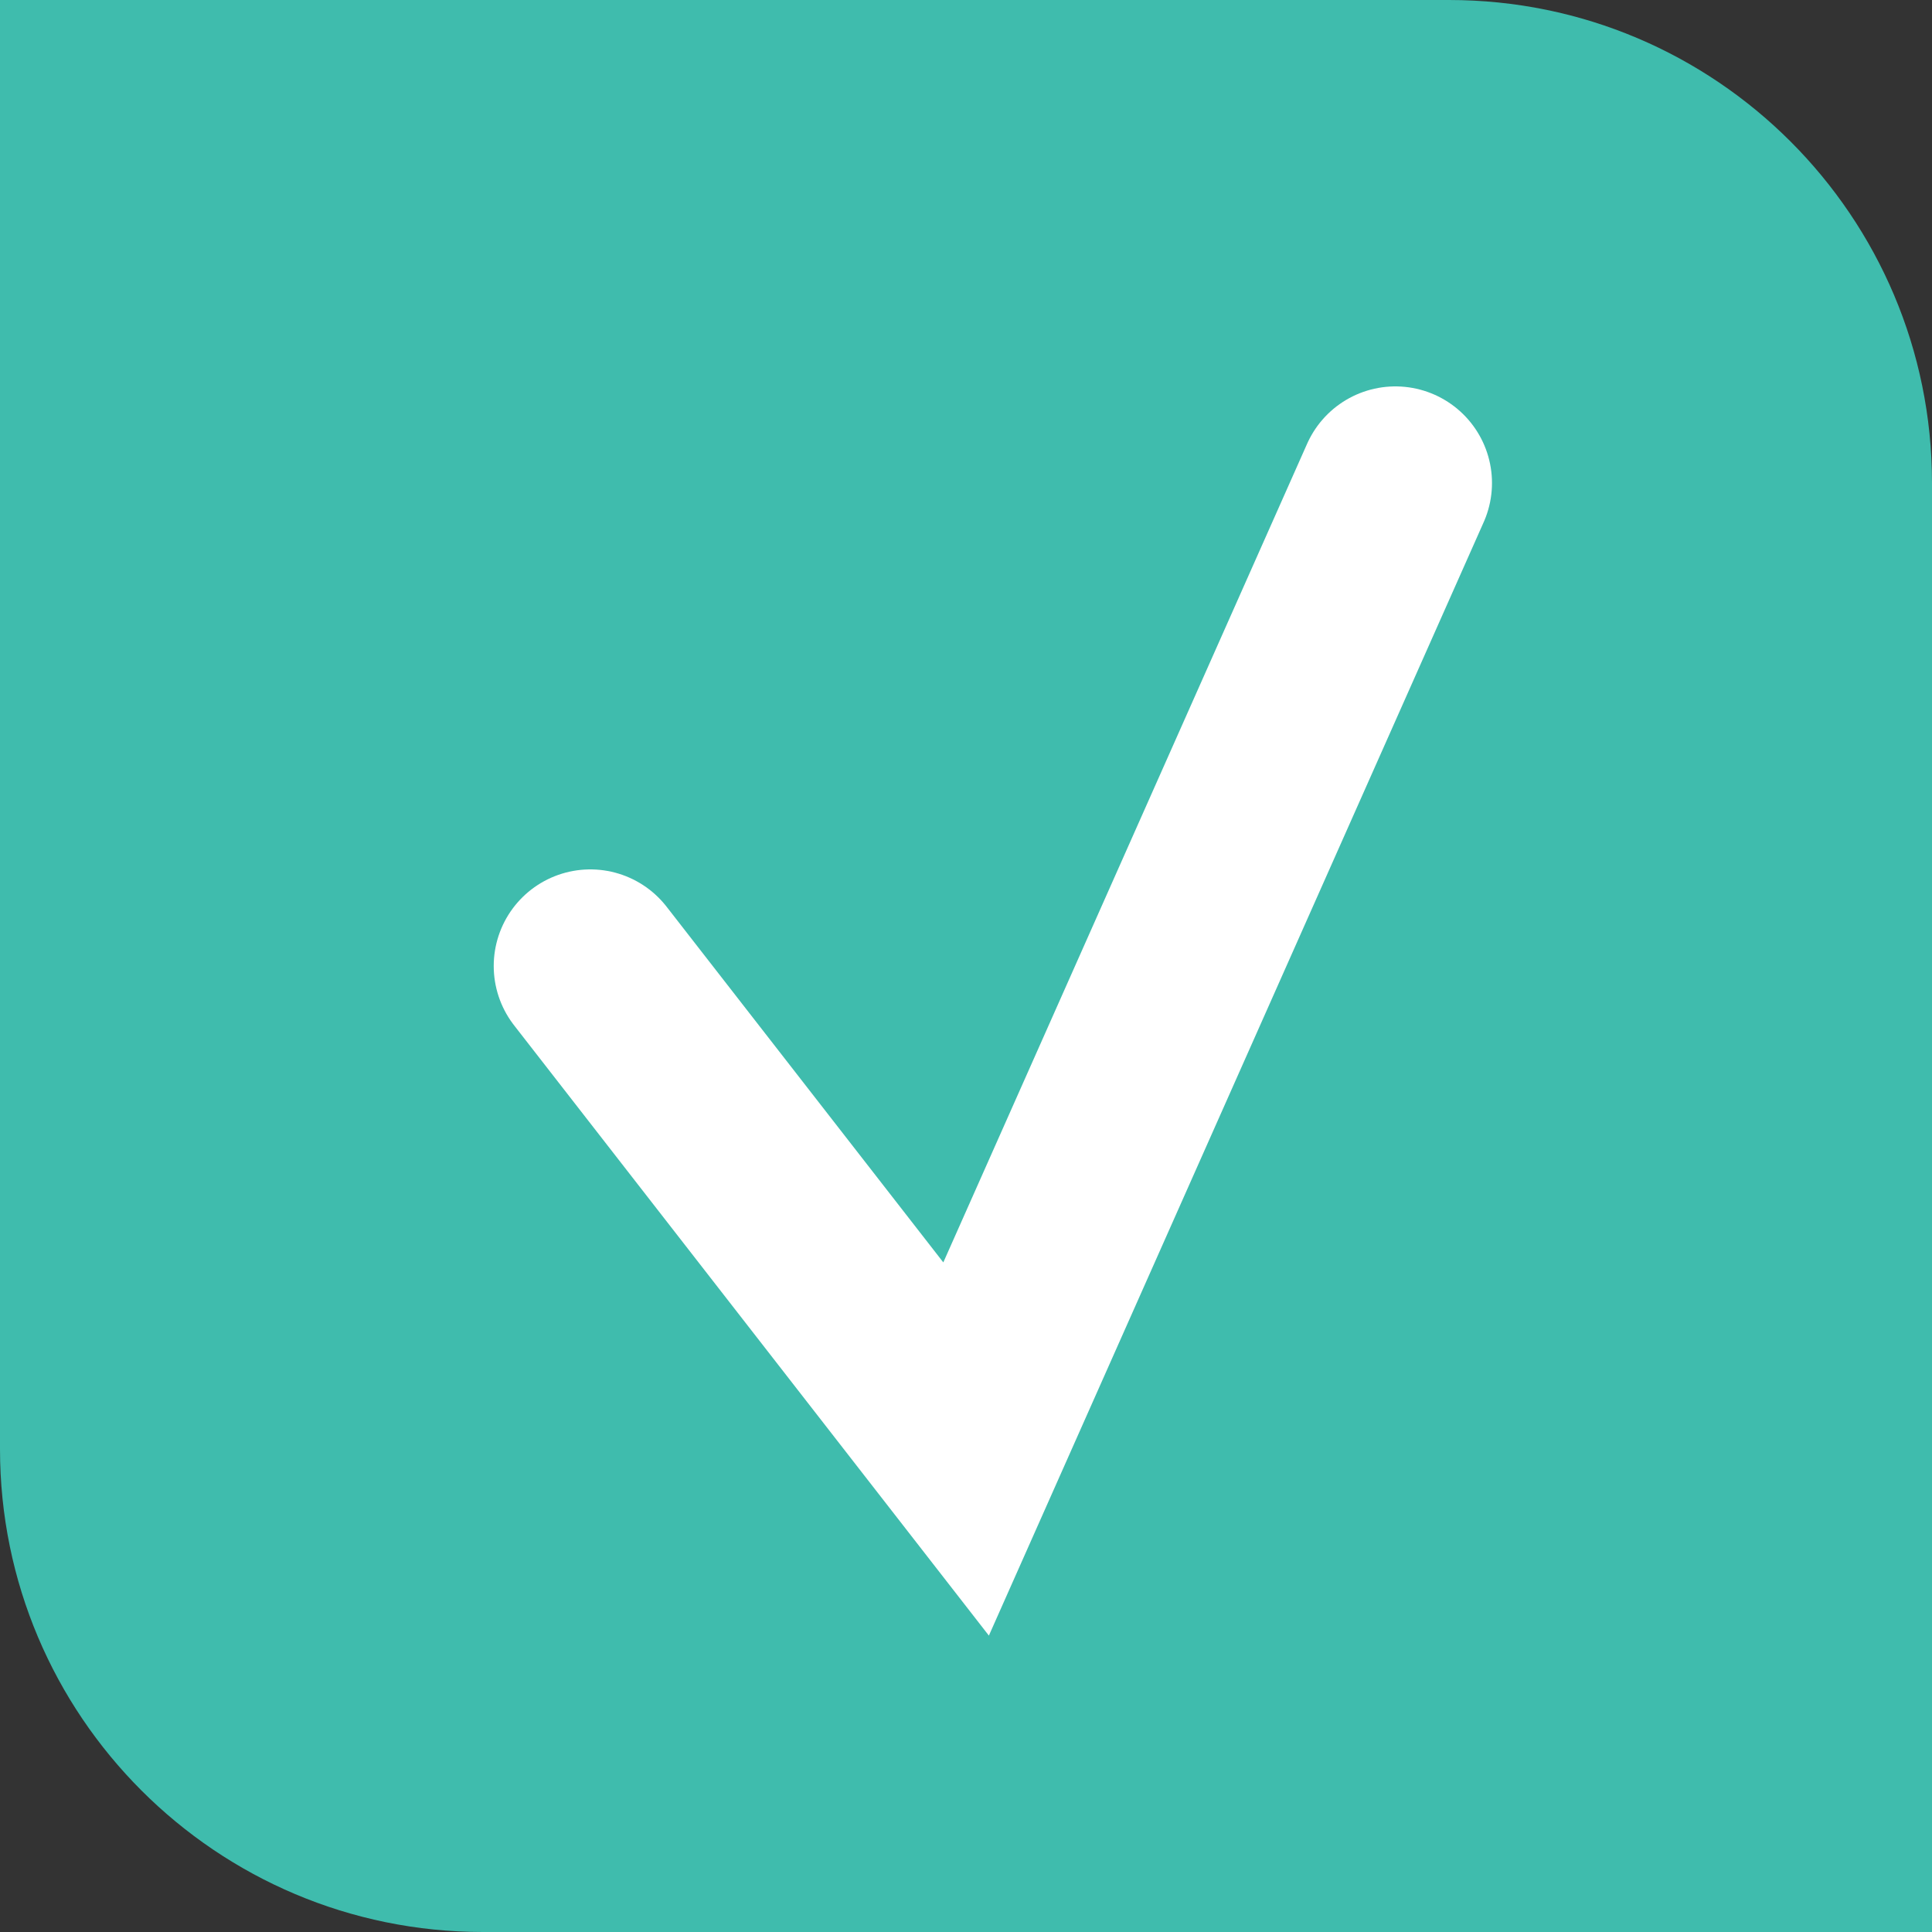<svg xmlns="http://www.w3.org/2000/svg" width="20" height="20" fill="none" viewBox="0 0 20 20">
    <rect x="0" y="0" width="20" height="20" fill="#333333" stroke="none"/>
    <path fill="#3FBCAD" d="M0 0h15c2.761 0 5 2.239 5 5v15H5c-2.761 0-5-2.239-5-5V0z"/>
    <path stroke="#fff" stroke-linecap="round" stroke-width="2" d="M6.111 10l3.89 5 4.444-10"/>
</svg>
